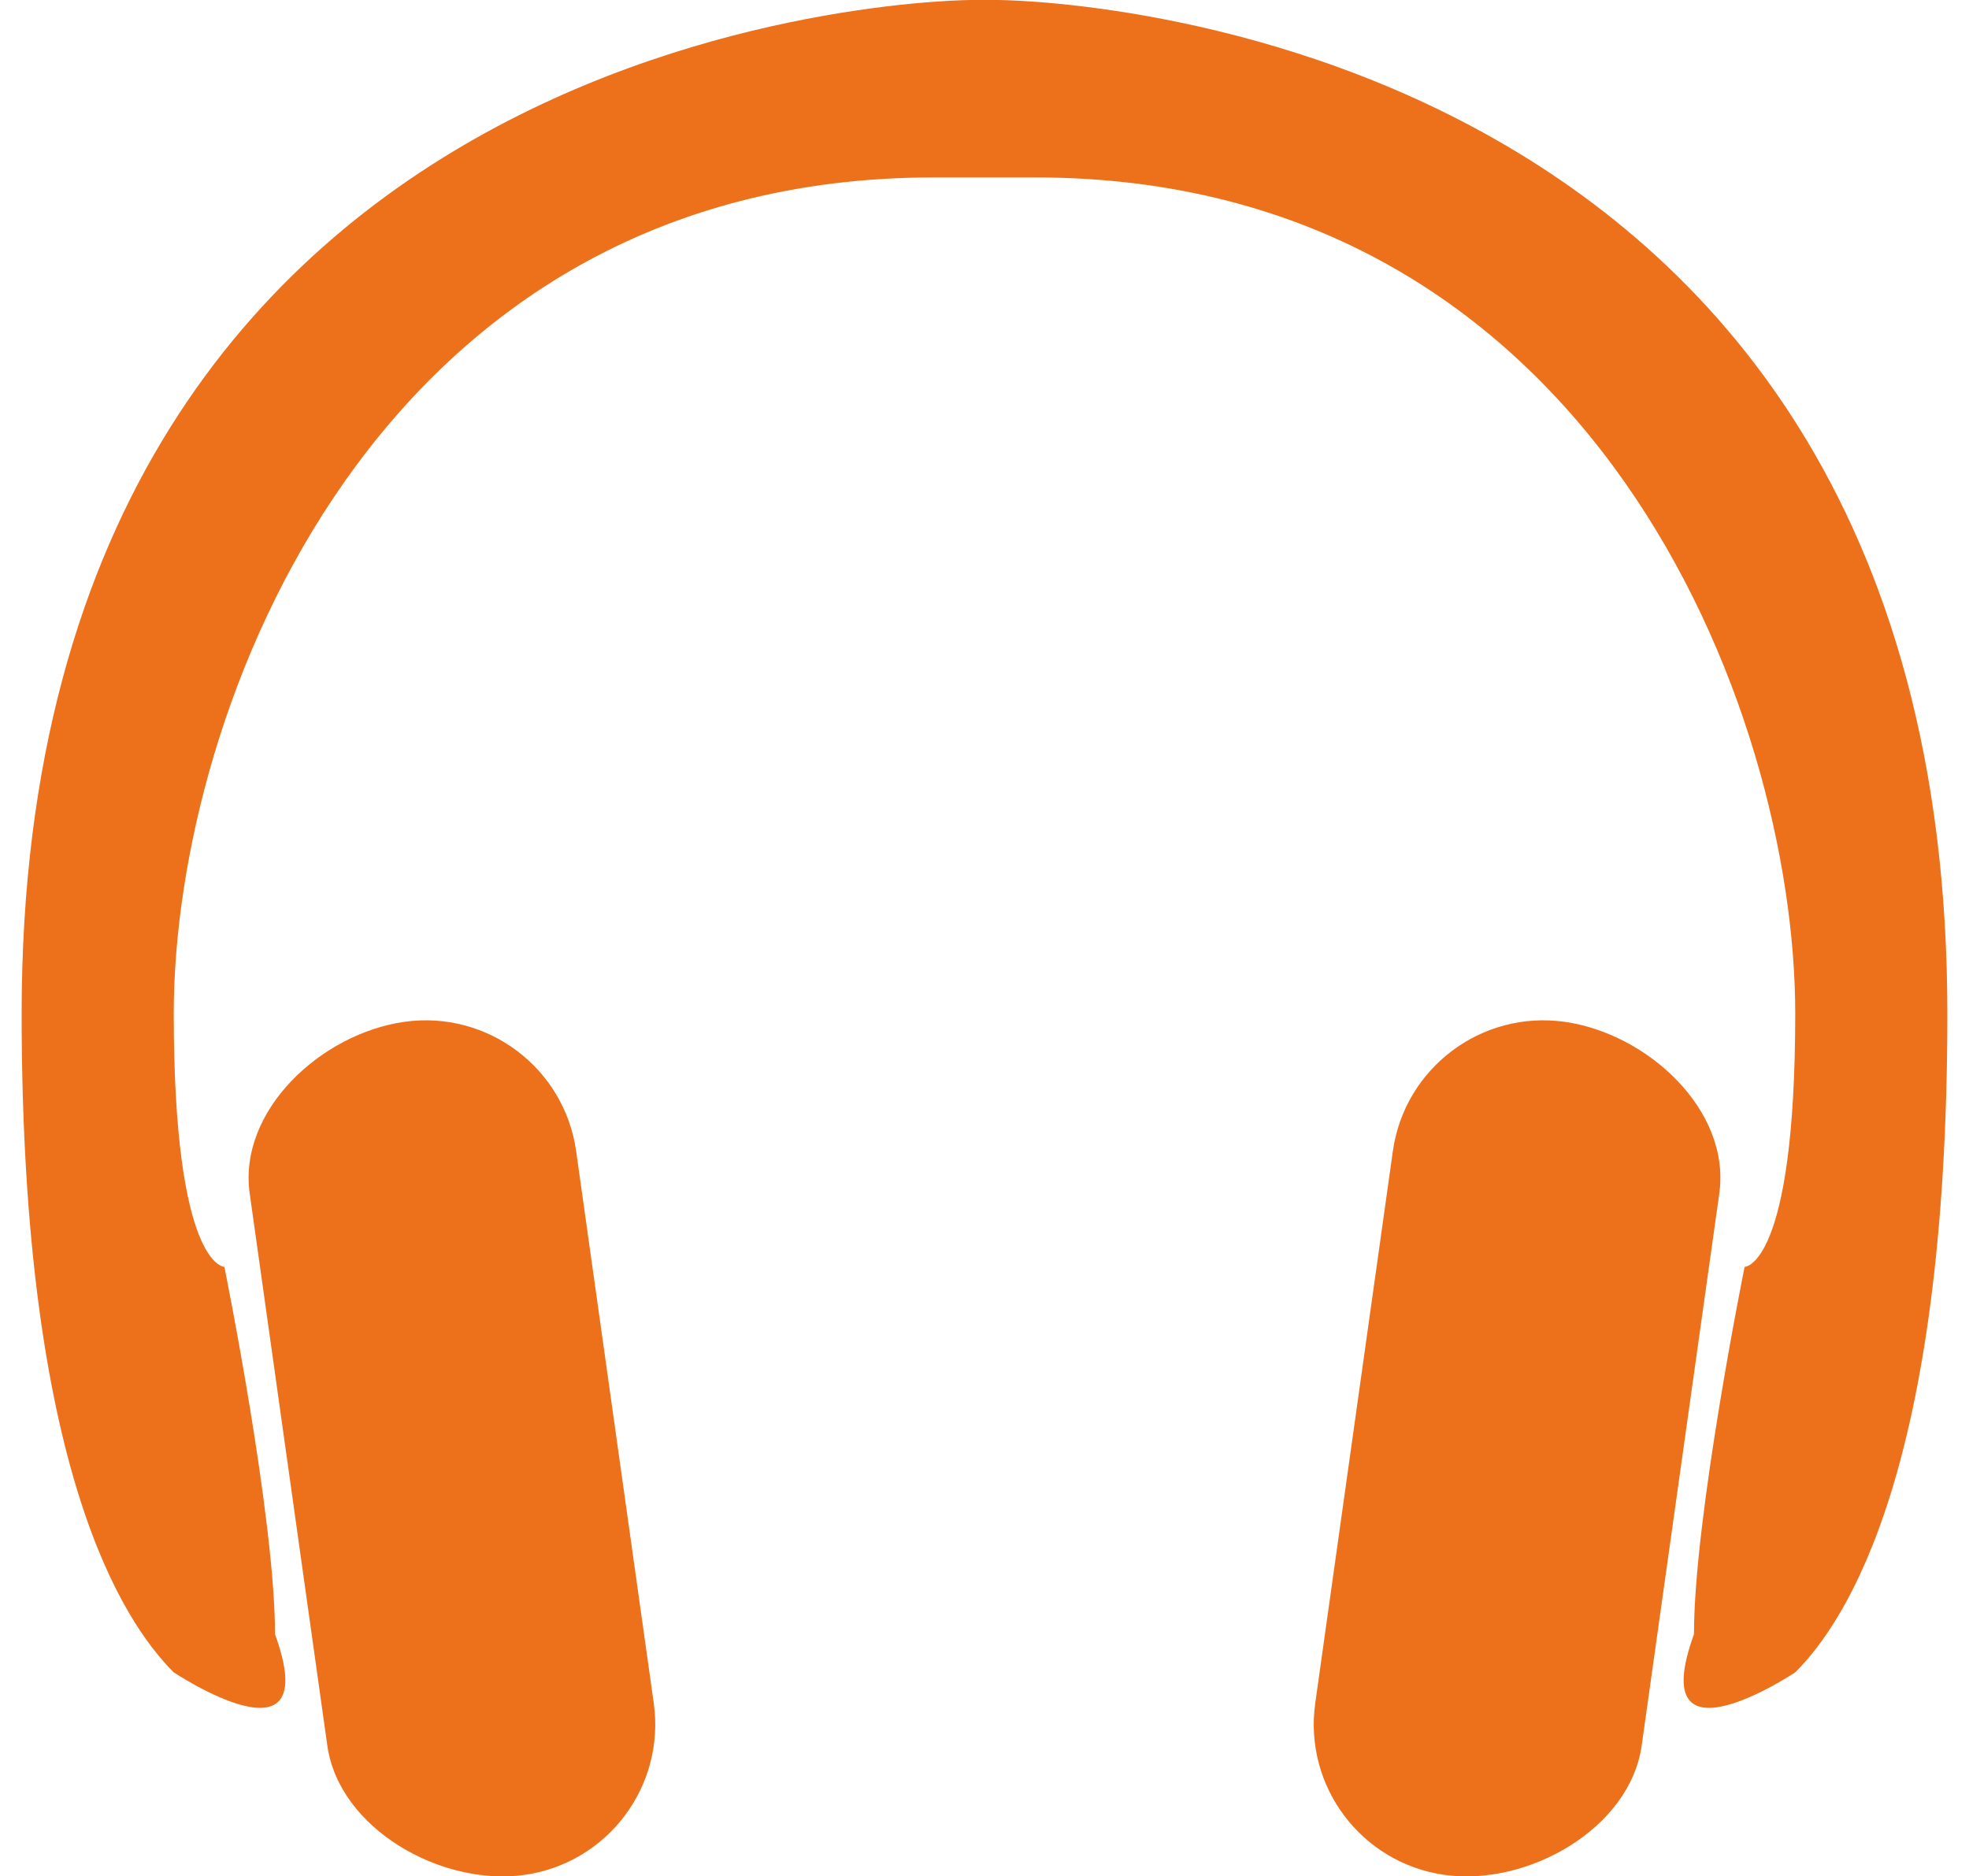 <?xml version="1.0" encoding="UTF-8"?><svg id="a" xmlns="http://www.w3.org/2000/svg" viewBox="0 0 20.375 19.417"><path d="M10.057,0h.262S20.151,0,20.151,10.488c0,4.719-1.049,6.293-1.573,6.817,0,0-1.573,1.049-1.049-.393,0-1.213.524-3.802.524-3.802,0,0,.524,0,.524-2.622,0-3.146-2.098-8.652-7.866-8.652h-1.049C3.895,1.835,1.798,7.341,1.798,10.488c0,2.622.524,2.622.524,2.622,0,0,.524,2.588.524,3.802.524,1.442-1.049.393-1.049.393-.524-.524-1.573-2.098-1.573-6.817C.225,0,10.057,0,10.057,0ZM4.185,10.574c.86-.121,1.656.478,1.777,1.339l.803,5.712c.121.86-.478,1.656-1.339,1.777-.86.121-1.918-.478-2.039-1.339l-.803-5.712c-.121-.86.741-1.656,1.601-1.777ZM16.19,10.574c.86.121,1.722.916,1.601,1.777l-.803,5.712c-.121.86-1.179,1.46-2.039,1.339-.86-.121-1.46-.916-1.339-1.777l.803-5.712c.121-.86.916-1.46,1.777-1.339Z" style="fill:#ed701b;"/></svg>